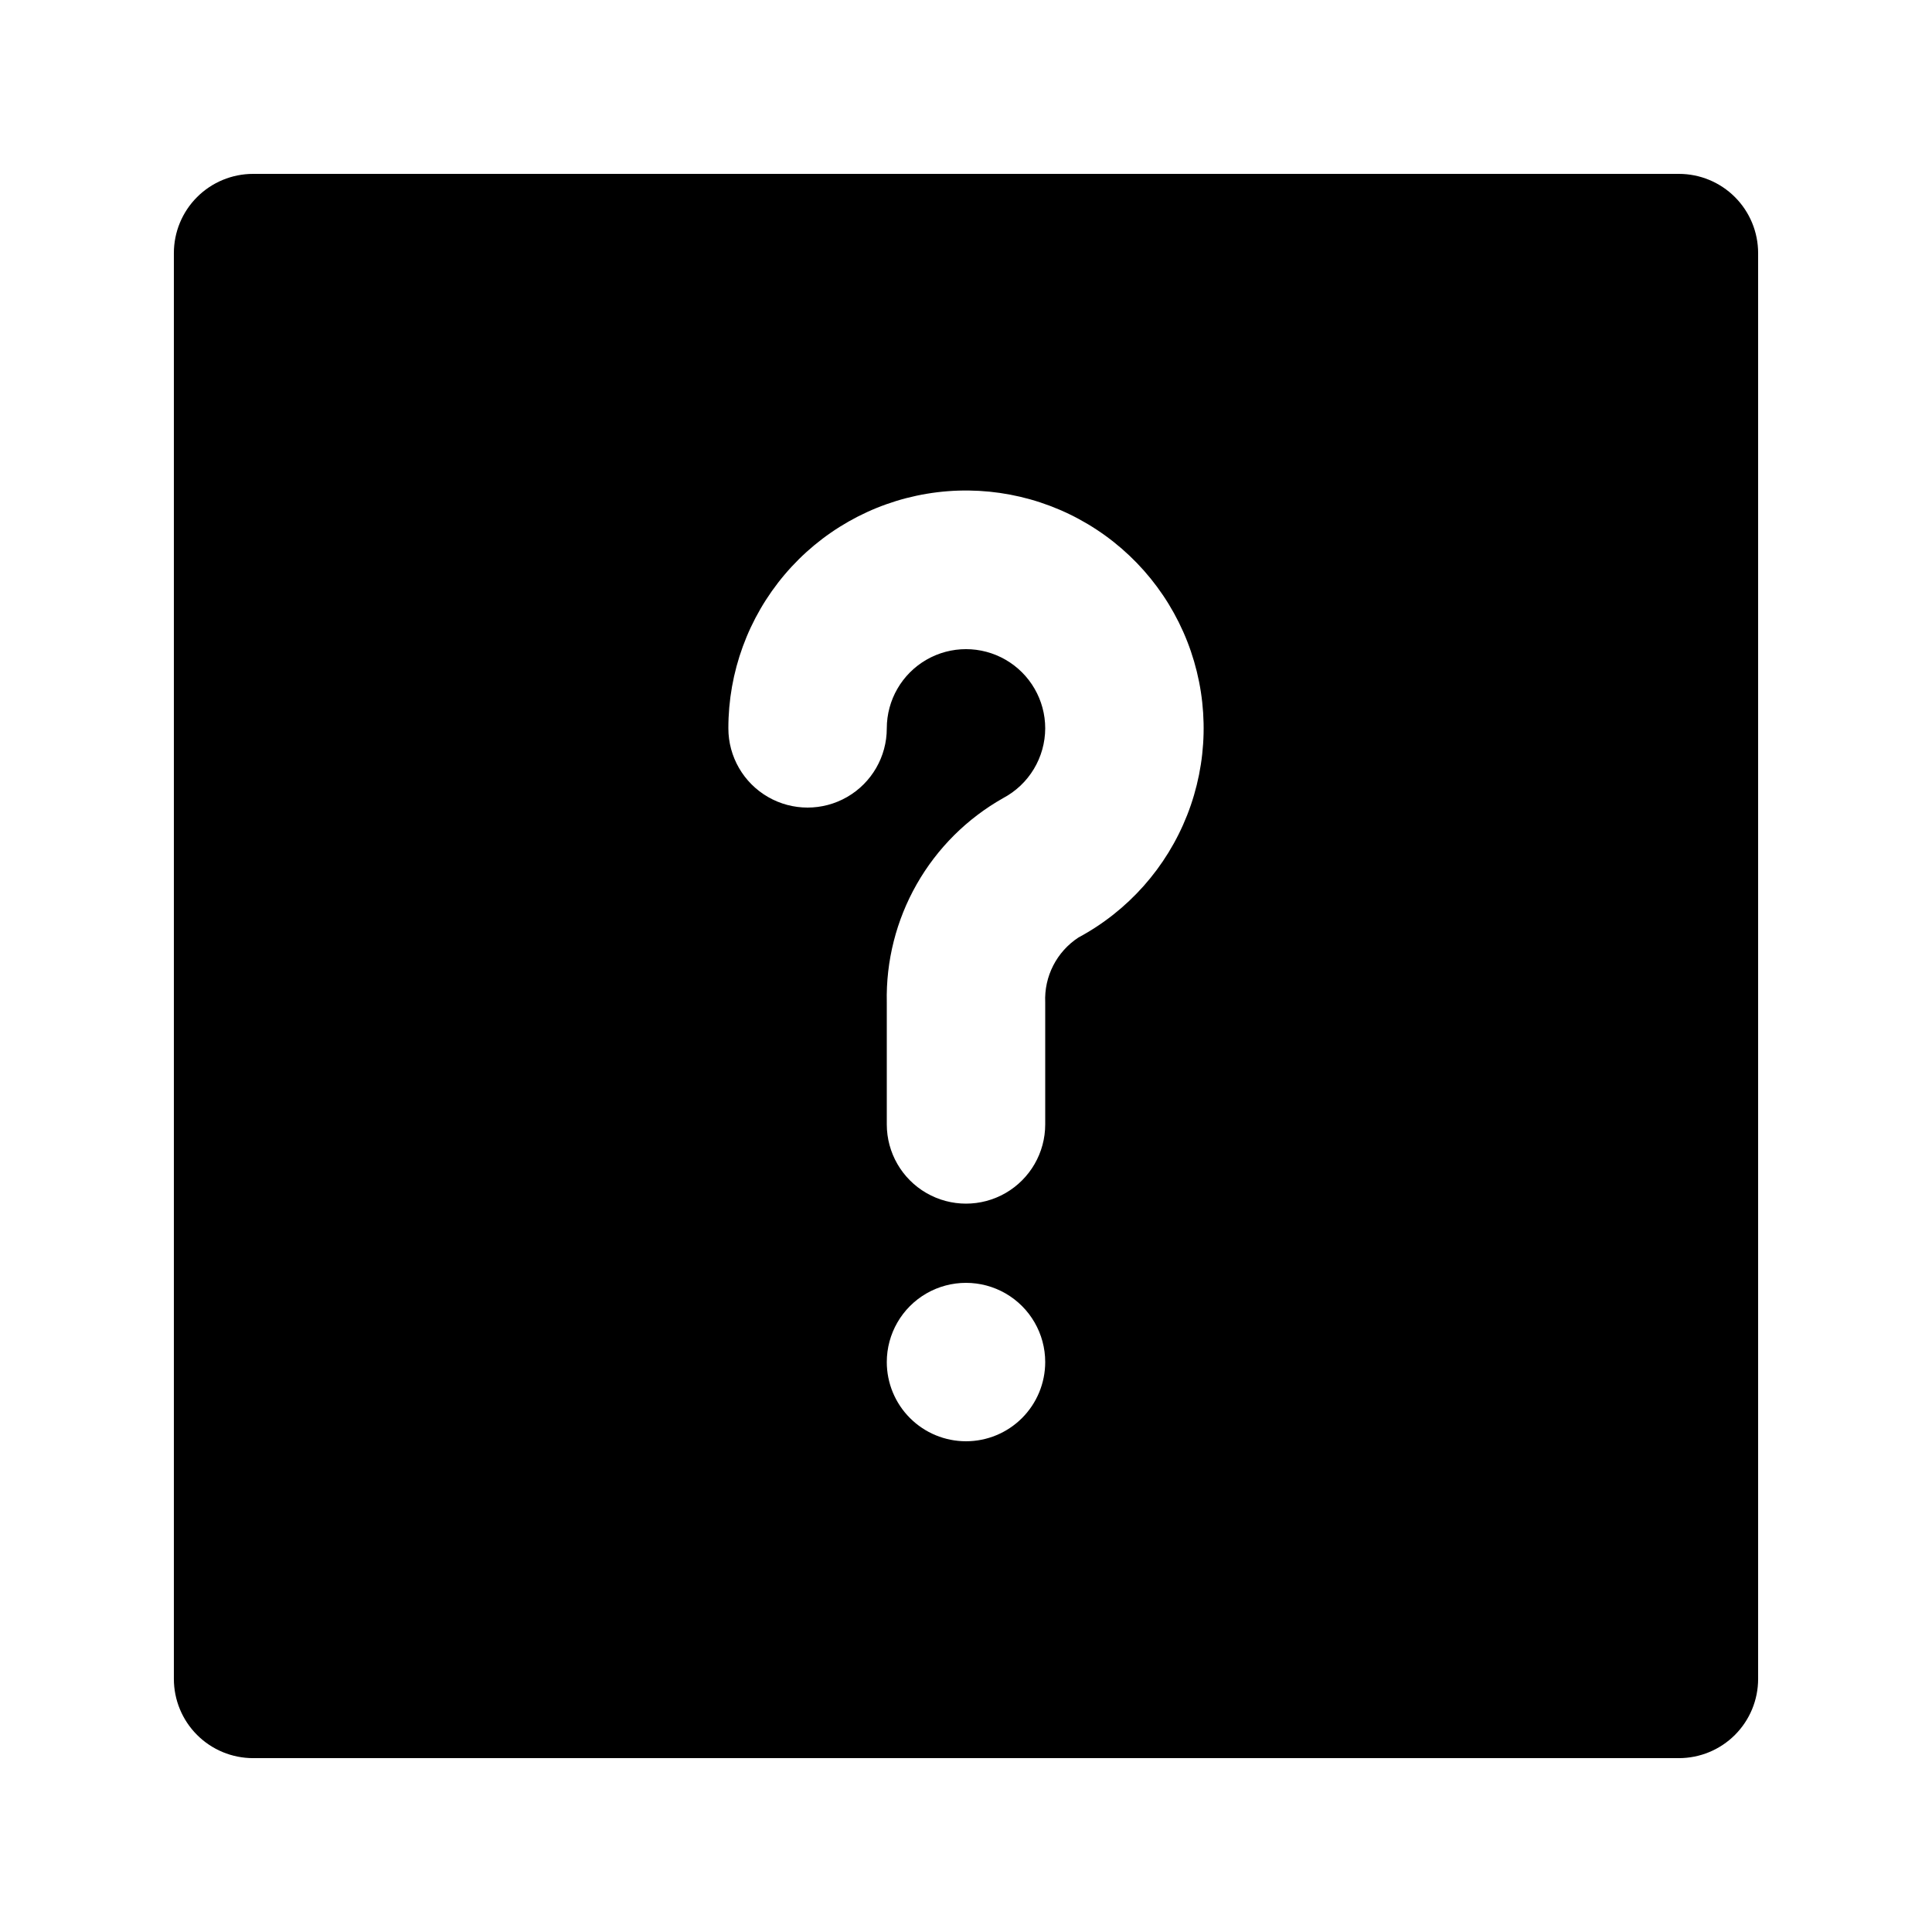 <?xml version="1.0" encoding="UTF-8"?>
<!-- Uploaded to: SVG Repo, www.svgrepo.com, Generator: SVG Repo Mixer Tools -->
<svg fill="#000000" width="800px" height="800px" version="1.1" viewBox="144 144 512 512" xmlns="http://www.w3.org/2000/svg">
 <path d="m588.93 190.08h-377.86c-5.566 0-10.906 2.211-14.844 6.148s-6.148 9.277-6.148 14.844v377.86c0 5.57 2.211 10.906 6.148 14.844s9.277 6.148 14.844 6.148h377.86c5.57 0 10.906-2.211 14.844-6.148s6.148-9.273 6.148-14.844v-377.86c0-5.566-2.211-10.906-6.148-14.844s-9.273-6.148-14.844-6.148zm-188.93 335.87c-5.57 0-10.91-2.211-14.844-6.148-3.938-3.934-6.148-9.273-6.148-14.844 0-7.496 4-14.43 10.496-18.18 6.492-3.746 14.496-3.746 20.992 0 6.492 3.75 10.496 10.684 10.496 18.18 0 5.57-2.215 10.91-6.148 14.844-3.938 3.938-9.277 6.148-14.844 6.148zm29.809-133.51c-5.777 3.777-9.129 10.32-8.816 17.215v32.328c0 7.496-4.004 14.43-10.496 18.18-6.496 3.75-14.5 3.75-20.992 0-6.496-3.75-10.496-10.684-10.496-18.18v-32.328c-0.238-10.977 2.504-21.809 7.941-31.348 5.434-9.539 13.352-17.422 22.914-22.812 3.352-1.785 6.16-4.445 8.117-7.699 1.961-3.254 3-6.977 3.012-10.773 0-7.5-4.004-14.43-10.496-18.18-6.496-3.75-14.5-3.75-20.992 0-6.496 3.75-10.496 10.68-10.496 18.18s-4.004 14.43-10.496 18.18c-6.496 3.75-14.5 3.75-20.992 0-6.496-3.75-10.496-10.68-10.496-18.18-0.016-14.922 5.269-29.359 14.91-40.746 9.637-11.387 23.008-18.98 37.723-21.434 14.719-2.449 29.828 0.406 42.637 8.059 12.809 7.648 22.484 19.598 27.305 33.715 4.82 14.121 4.473 29.492-0.984 43.379-5.457 13.887-15.664 25.383-28.805 32.445z"/>
</svg>